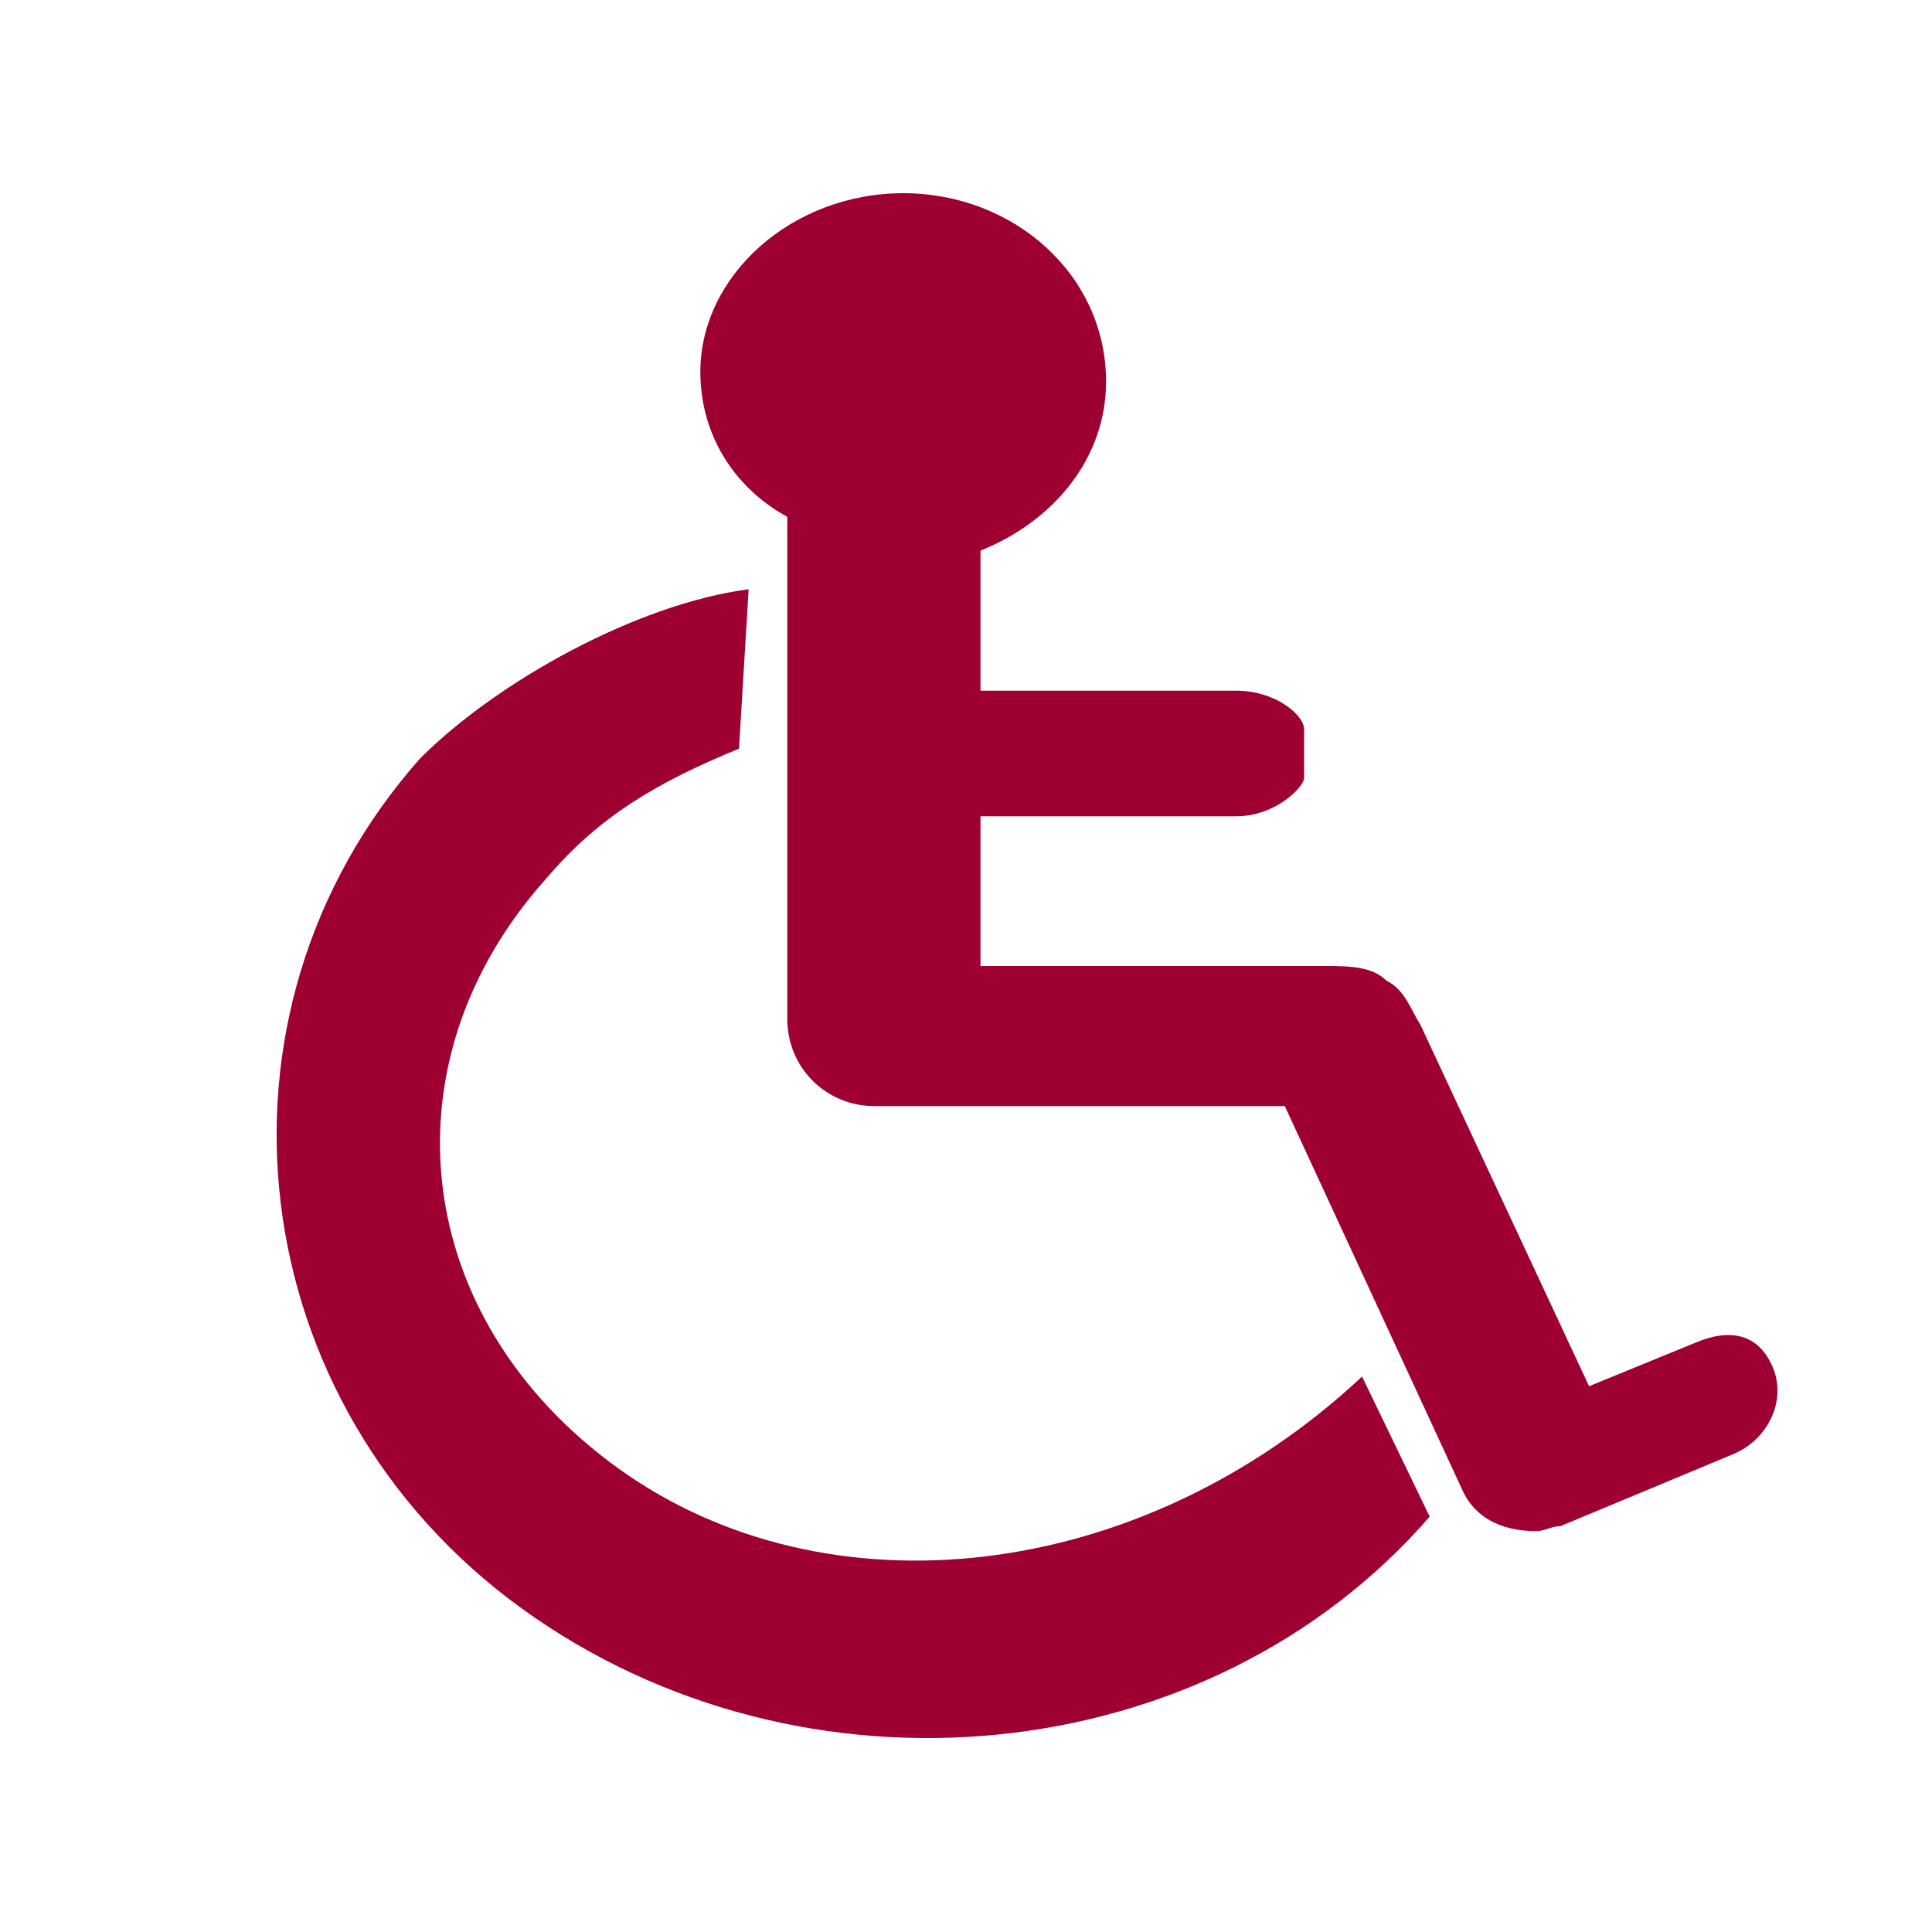 <?xml version="1.0" encoding="utf-8"?>
<!-- Generator: Adobe Illustrator 27.0.0, SVG Export Plug-In . SVG Version: 6.00 Build 0)  -->
<svg version="1.1" id="Warstwa_1" xmlns="http://www.w3.org/2000/svg" xmlns:xlink="http://www.w3.org/1999/xlink" x="0px" y="0px"
	 viewBox="0 0 40 40" style="enable-background:new 0 0 40 40;" xml:space="preserve">
<style type="text/css">
	.st0{clip-path:url(#SVGID_00000173870837980240579520000006317520297279766915_);}
	.st1{fill:#9E0032;}
</style>
<g>
	<g>
		<defs>
			<rect id="SVGID_1_" x="14.4" y="4" width="22.5" height="27.9"/>
		</defs>
		<clipPath id="SVGID_00000031185645709350325510000000279892088972123548_">
			<use xlink:href="#SVGID_1_"  style="overflow:visible;"/>
		</clipPath>
		<g style="clip-path:url(#SVGID_00000031185645709350325510000000279892088972123548_);">
			<path class="st1" d="M18.7,4c-2.3,0-4.2,1.7-4.2,3.7c0,1.3,0.7,2.4,1.8,3v10.4c0,1,0.8,1.8,1.8,1.8h8.5l3.7,8
				c0.3,0.6,0.9,0.8,1.5,0.8c0.2,0,0.3-0.1,0.5-0.1l3.6-1.5c0.7-0.3,1.1-1.1,0.8-1.8c-0.3-0.7-0.9-0.8-1.6-0.5l-2.2,0.9l-3.5-7.5
				c-0.2-0.3-0.3-0.7-0.7-0.9c-0.3-0.3-0.8-0.3-1.3-0.3h-7.1v-3.1h5.3c0.8,0,1.4-0.6,1.4-0.8v-1c0-0.3-0.6-0.8-1.4-0.8h-5.3v-2.9
				c1.5-0.6,2.6-1.9,2.6-3.5C22.9,5.7,21,4,18.7,4L18.7,4z"/>
		</g>
	</g>
</g>
<path class="st1" d="M15.5,12.2c-2.3,0.3-5.2,1.9-6.8,3.5C4,21,5,29.1,10.8,33.3s14.2,3.4,18.8-1.9l-1.4-2.9
	c-4.6,4.3-11.1,5-15.4,1.9S7.9,22,11.3,18.2c1.1-1.3,2.3-2,4-2.7L15.5,12.2z"/>
</svg>
